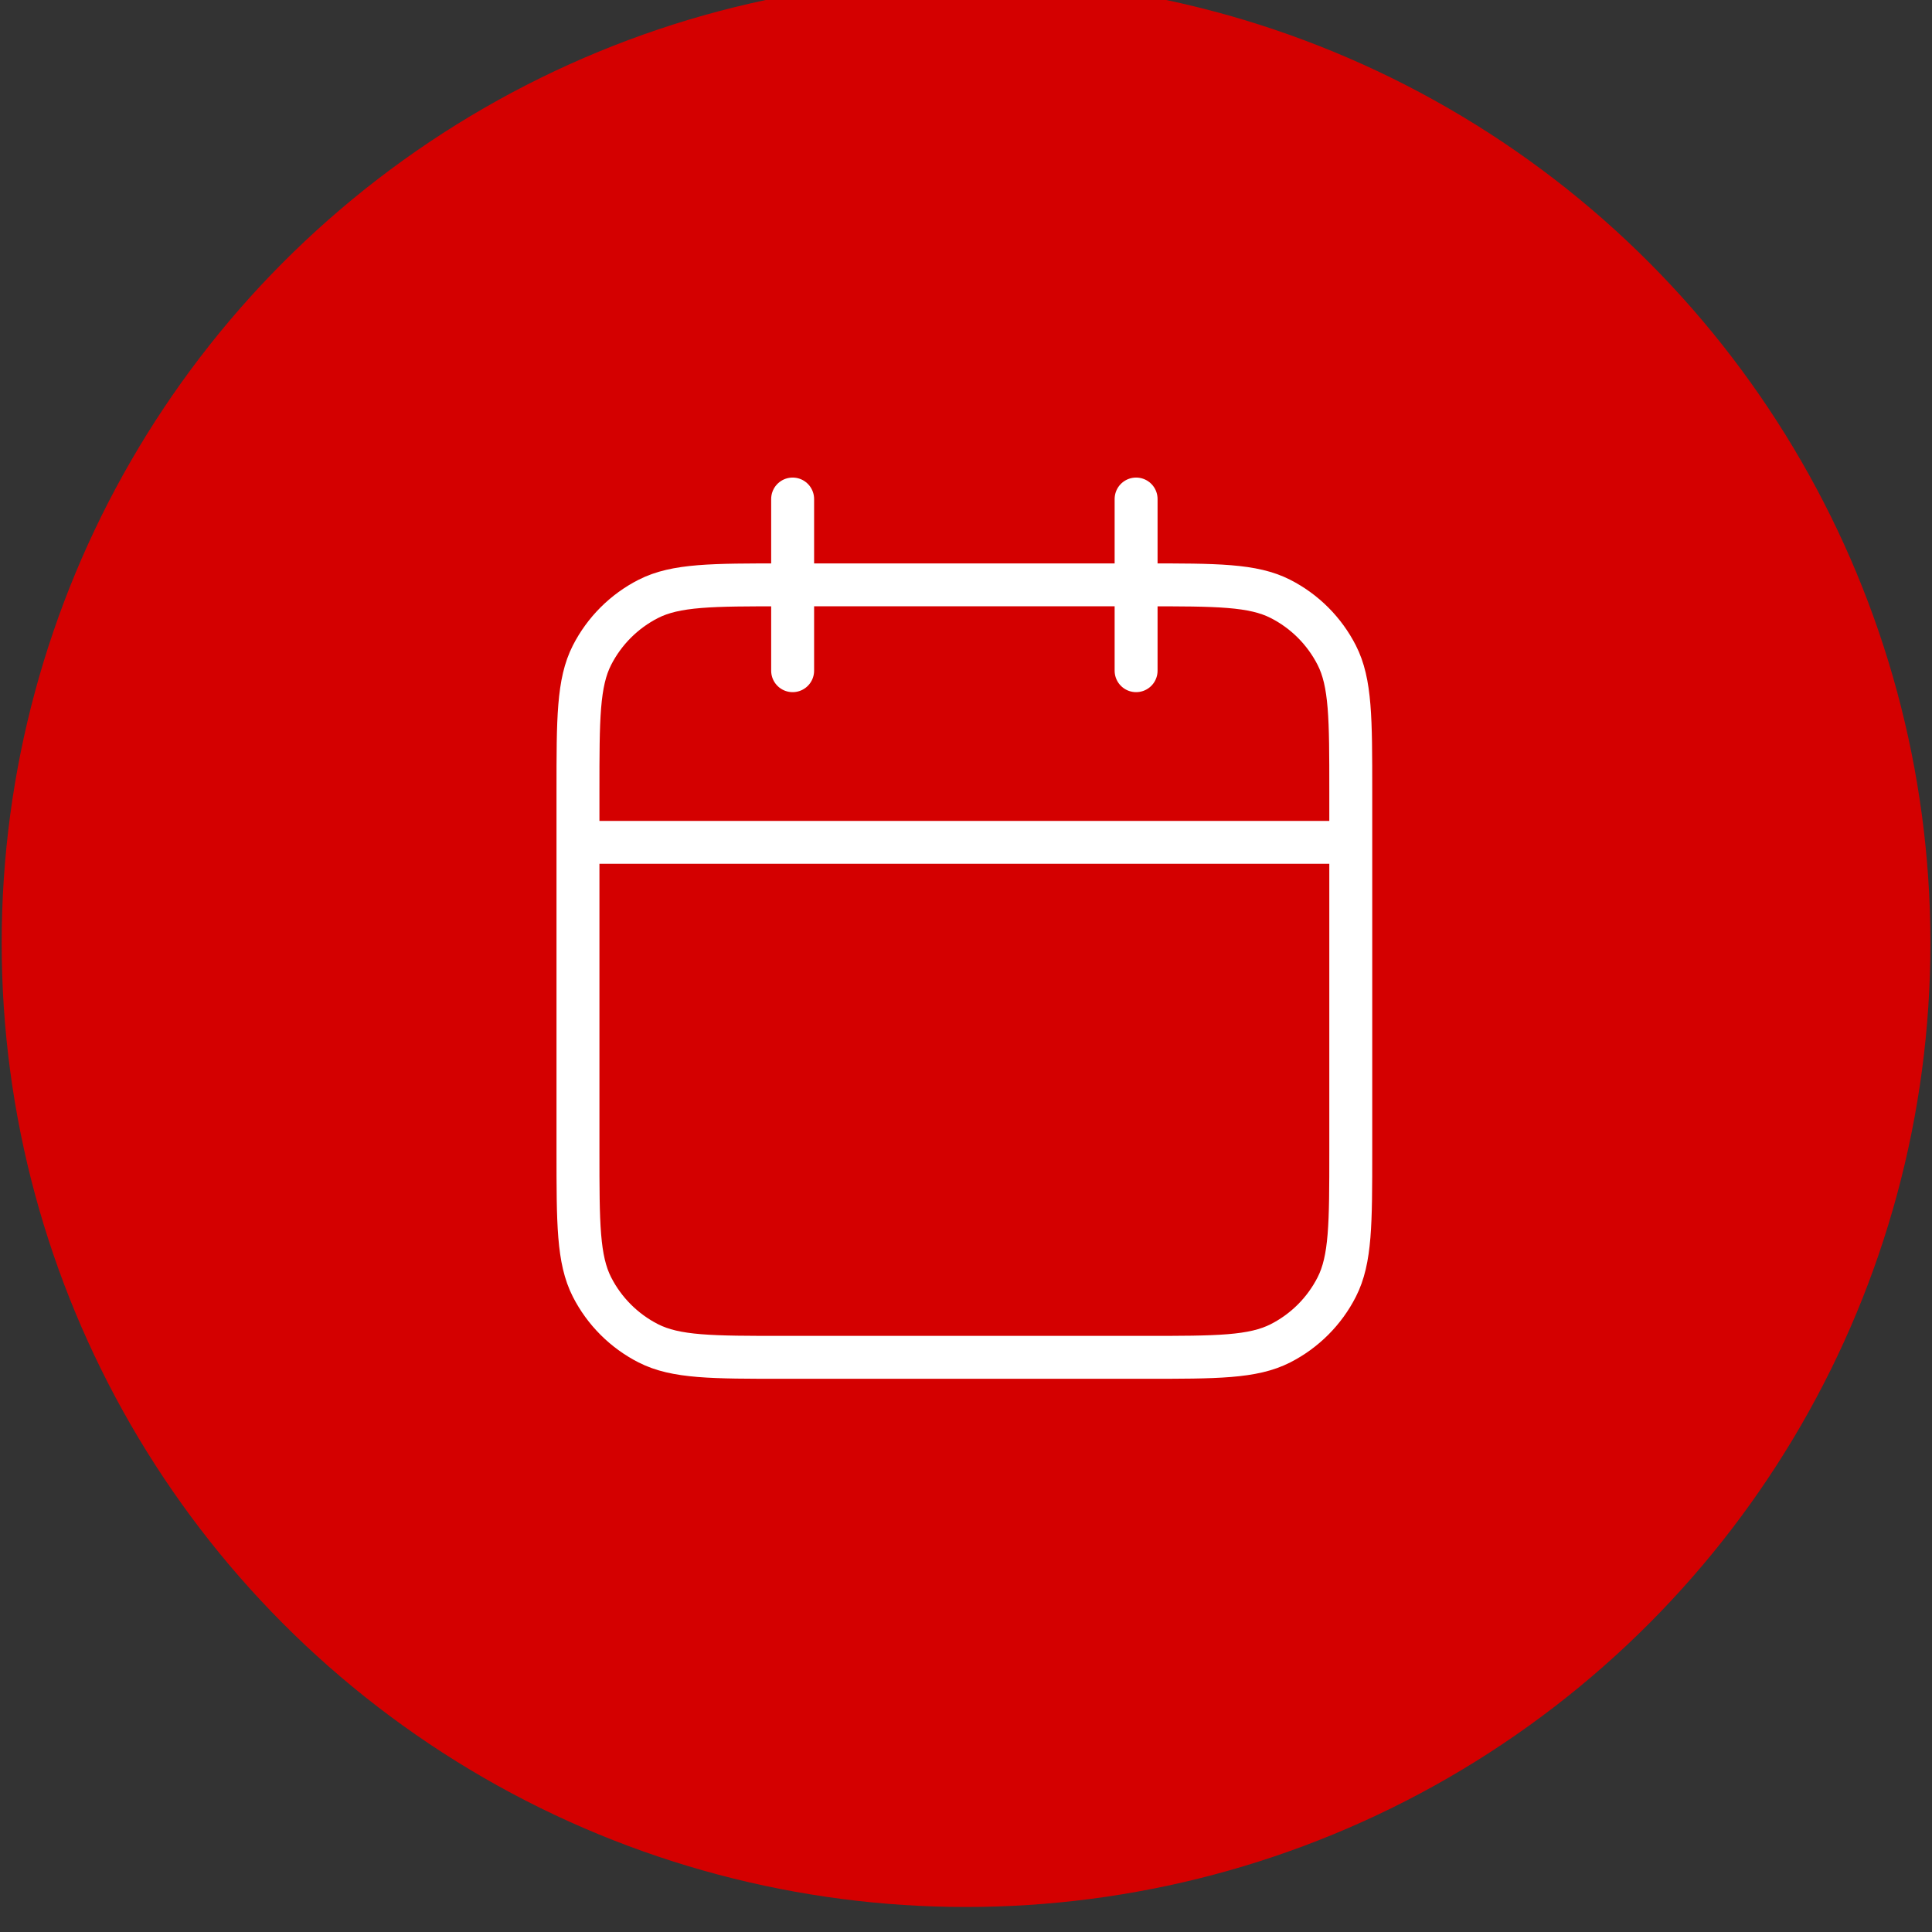 <?xml version="1.0" encoding="UTF-8" standalone="no"?>
<!DOCTYPE svg PUBLIC "-//W3C//DTD SVG 1.1//EN" "http://www.w3.org/Graphics/SVG/1.1/DTD/svg11.dtd">
<svg width="100%" height="100%" viewBox="0 0 45 45" version="1.1" xmlns="http://www.w3.org/2000/svg" xmlns:xlink="http://www.w3.org/1999/xlink" xml:space="preserve" xmlns:serif="http://www.serif.com/" style="fill-rule:evenodd;clip-rule:evenodd;stroke-linecap:round;stroke-linejoin:round;">
    <rect x="0" y="0" width="45" height="45" fill="#333333" stroke="none"/>
    <g transform="matrix(1,0,0,0.816,-431.599,-1213.56)">
        <g transform="matrix(1,0,0,1.225,-19424.4,-36.09)">
            <circle cx="19878.5" cy="1265.48" r="22.462" style="fill:rgb(212,0,0);"/>
        </g>
        <g transform="matrix(1,0,0,1.225,442.061,1499)">
            <path d="M21,10L3,10M16,2L16,6M8,2L8,6M7.8,22L16.2,22C17.88,22 18.72,22 19.362,21.673C19.927,21.385 20.385,20.927 20.673,20.362C21,19.72 21,18.88 21,17.2L21,8.8C21,7.12 21,6.28 20.673,5.638C20.385,5.074 19.927,4.615 19.362,4.327C18.72,4 17.88,4 16.2,4L7.8,4C6.12,4 5.28,4 4.638,4.327C4.074,4.615 3.615,5.074 3.327,5.638C3,6.28 3,7.12 3,8.8L3,17.2C3,18.88 3,19.72 3.327,20.362C3.615,20.927 4.074,21.385 4.638,21.673C5.28,22 6.12,22 7.8,22Z" style="fill:none;fill-rule:nonzero;stroke:white;stroke-width:1px;"/>
        </g>
    </g>
</svg>

